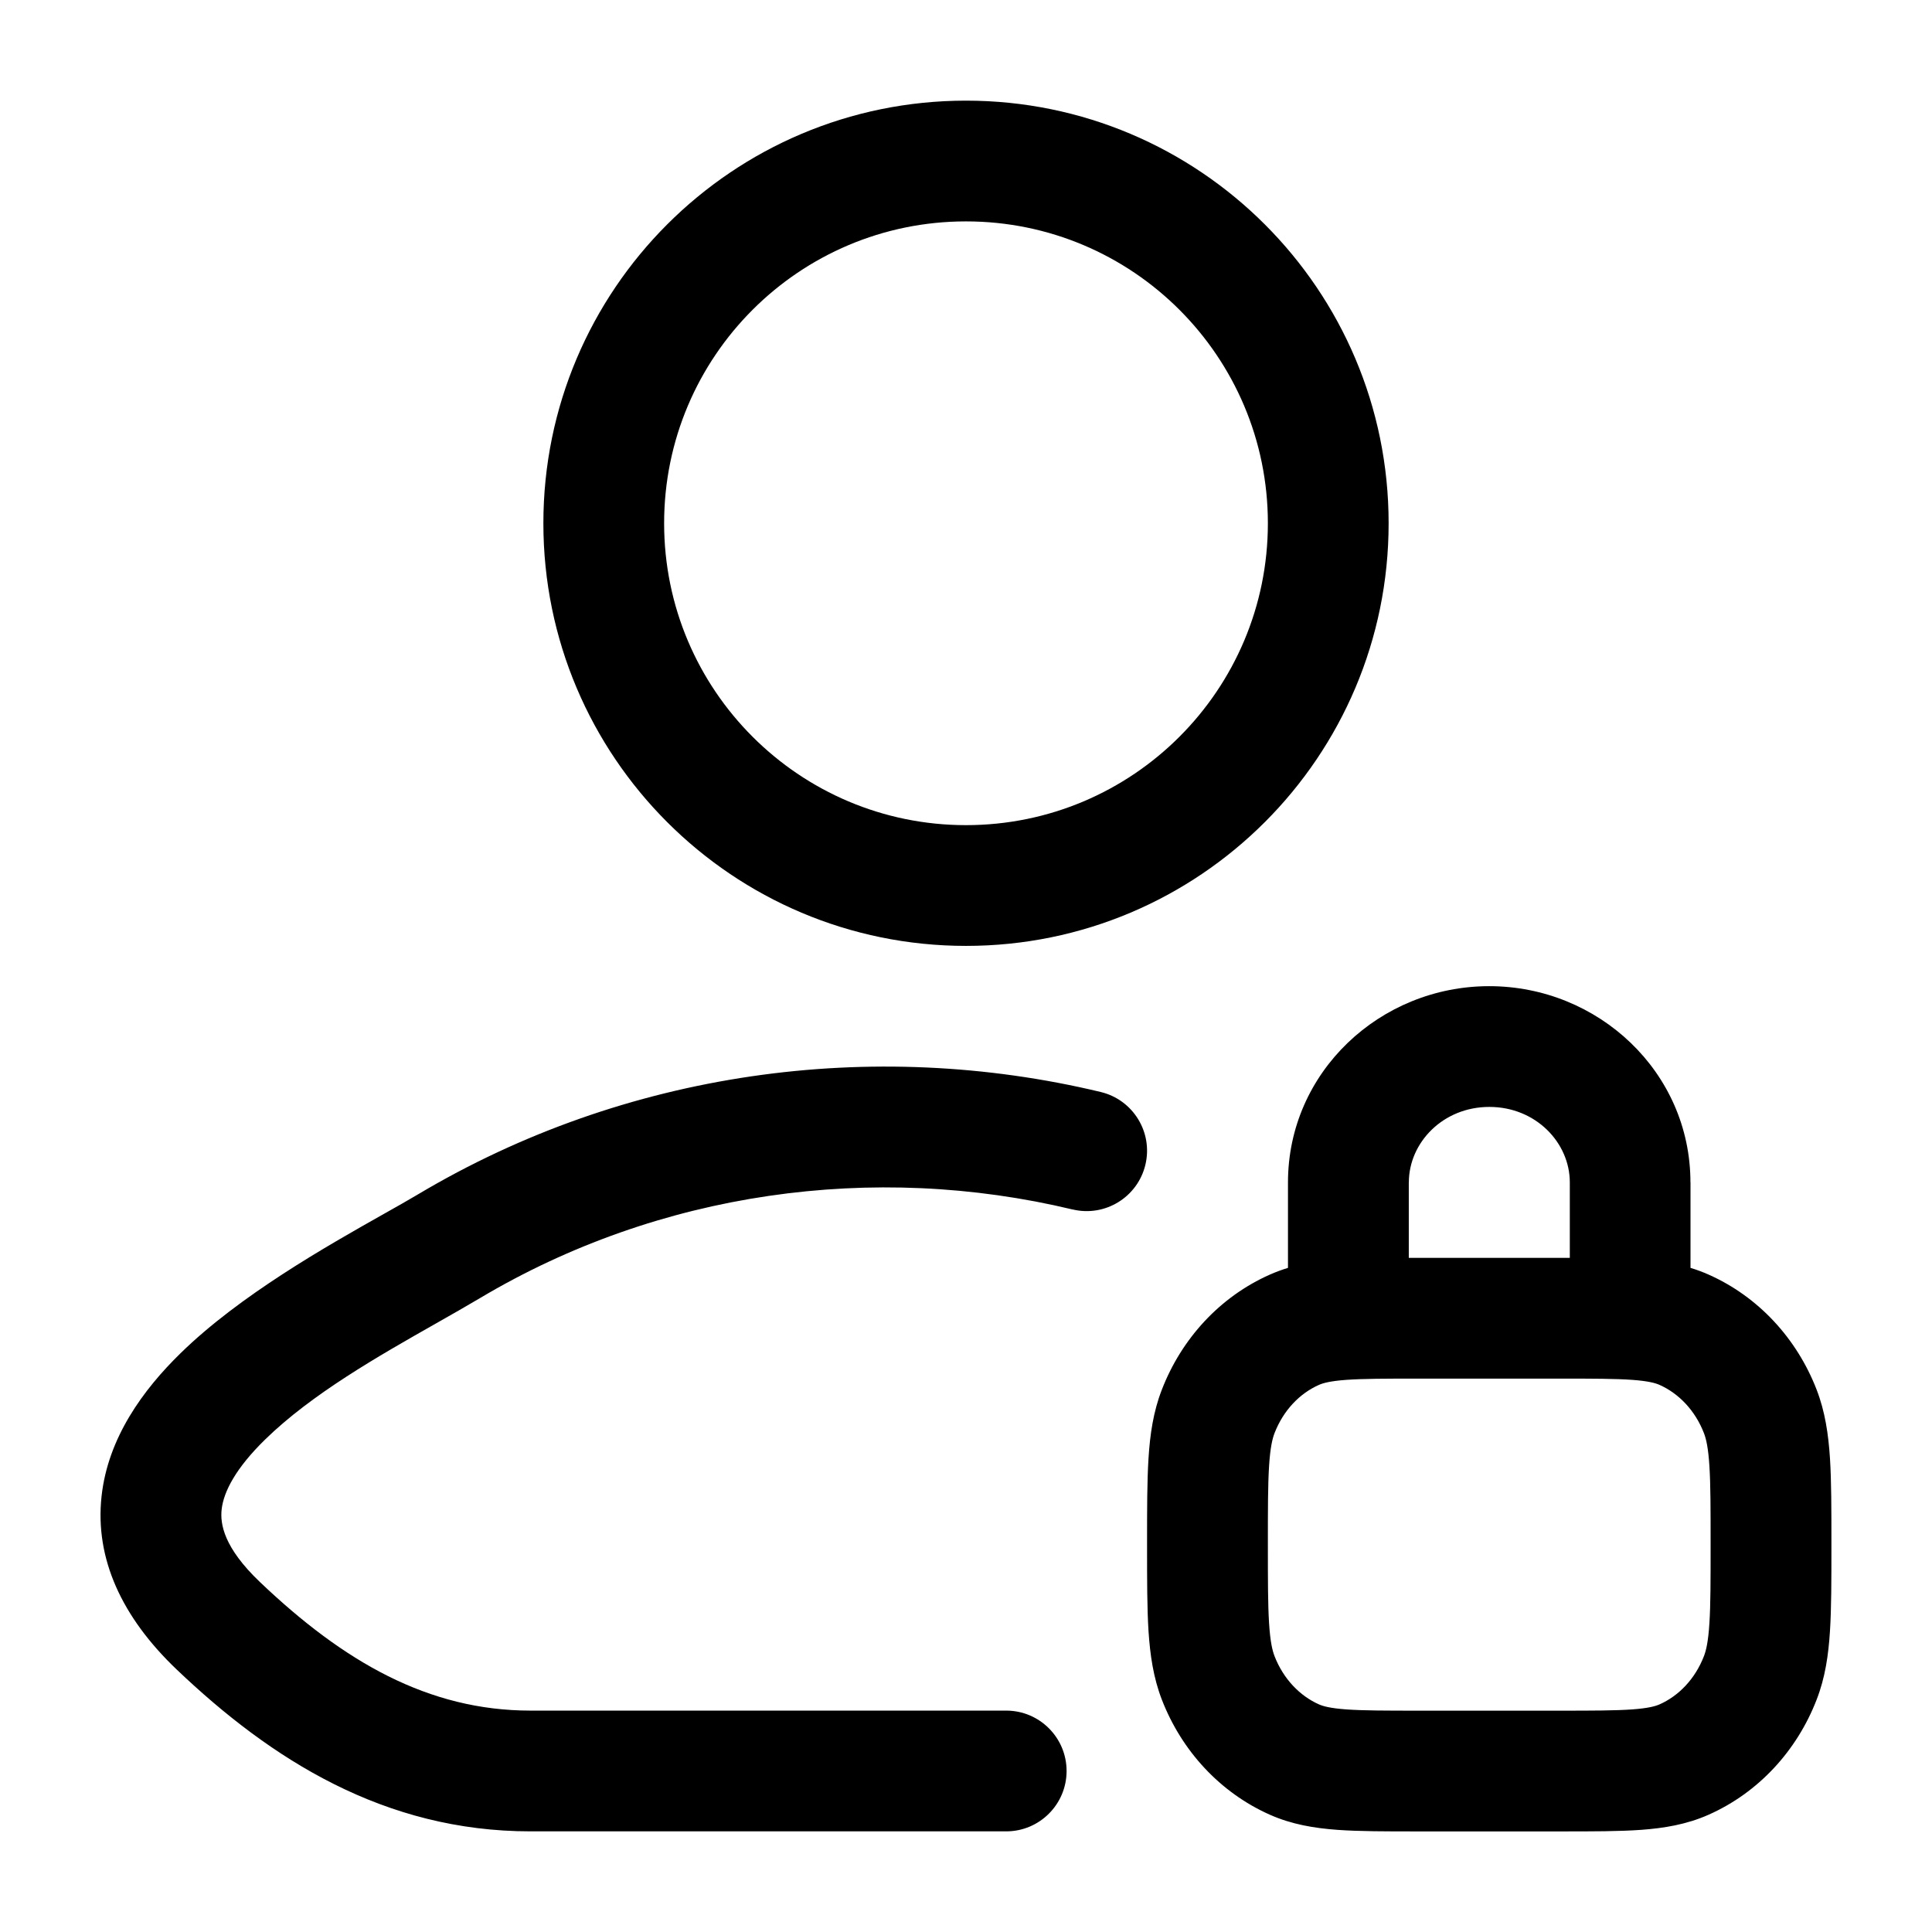 <!-- Generated by weiling.cn -->
<svg version="1.1" xmlns="http://www.w3.org/2000/svg" width="32" height="32" viewBox="0 0 32 32">
<path fill="currentColor" d="M16 3.667c-2.761 0-5 2.239-5 5s2.239 5 5 5c2.762 0 5-2.239 5-5s-2.238-5-5-5zM9 8.667c0-3.866 3.134-7 7-7s7 3.134 7 7c0 3.866-3.134 7-7 7s-7-3.134-7-7zM17.766 20.033c-3.297-0.791-6.85-0.299-9.818 1.469-0.224 0.133-0.469 0.272-0.726 0.418l-0 0c-0.95 0.539-2.059 1.168-2.833 1.925-0.48 0.47-0.685 0.858-0.718 1.157-0.026 0.238 0.034 0.63 0.635 1.202 1.381 1.316 2.785 2.129 4.481 2.129h7.879c0.552 0 1 0.448 1 1s-0.448 1-1 1h-7.879c-2.424 0-4.299-1.192-5.861-2.681-0.905-0.863-1.357-1.833-1.244-2.868 0.106-0.973 0.691-1.767 1.307-2.369 0.984-0.963 2.421-1.774 3.371-2.31 0.217-0.122 0.408-0.23 0.564-0.323 3.429-2.042 7.519-2.604 11.308-1.695 0.537 0.129 0.868 0.669 0.739 1.206s-0.669 0.868-1.206 0.739zM23.334 19.584v1.25h2.667v-1.25c0-0.656-0.562-1.25-1.333-1.25s-1.333 0.594-1.333 1.25zM28 19.584v1.416c0.1 0.030 0.2 0.067 0.299 0.111 0.827 0.367 1.463 1.061 1.79 1.906 0.141 0.365 0.195 0.74 0.221 1.136 0.024 0.381 0.024 0.844 0.024 1.4v0.063c0 0.556 0 1.019-0.024 1.4-0.025 0.396-0.079 0.771-0.221 1.136-0.327 0.846-0.963 1.539-1.79 1.906-0.363 0.161-0.735 0.222-1.116 0.25-0.362 0.026-0.801 0.026-1.315 0.026h-2.403c-0.514 0-0.953 0-1.315-0.026-0.381-0.028-0.753-0.089-1.116-0.25-0.827-0.367-1.463-1.061-1.79-1.906-0.141-0.365-0.195-0.74-0.221-1.136-0.024-0.381-0.024-0.844-0.024-1.4v-0.063c0-0.556 0-1.019 0.024-1.4 0.025-0.396 0.079-0.771 0.221-1.136 0.327-0.846 0.963-1.54 1.79-1.906 0.099-0.044 0.198-0.080 0.299-0.111v-1.416c0-1.829 1.527-3.25 3.333-3.25s3.333 1.421 3.333 3.25zM21.846 22.938c-0.317 0.14-0.589 0.42-0.736 0.8-0.036 0.094-0.071 0.24-0.090 0.542-0.020 0.309-0.020 0.709-0.020 1.304s0 0.995 0.020 1.304c0.019 0.302 0.054 0.448 0.090 0.542 0.147 0.379 0.419 0.659 0.736 0.8 0.066 0.029 0.18 0.063 0.45 0.083 0.28 0.020 0.646 0.021 1.204 0.021h2.333c0.558 0 0.923-0.001 1.204-0.021 0.27-0.020 0.384-0.054 0.45-0.083 0.317-0.14 0.589-0.42 0.736-0.8 0.036-0.094 0.071-0.24 0.090-0.542 0.020-0.309 0.020-0.709 0.020-1.304s-0-0.995-0.020-1.304c-0.019-0.302-0.054-0.448-0.090-0.542-0.147-0.379-0.419-0.659-0.736-0.8-0.066-0.029-0.18-0.063-0.45-0.083-0.28-0.020-0.646-0.021-1.204-0.021h-2.333c-0.558 0-0.923 0.001-1.204 0.021-0.27 0.020-0.384 0.054-0.45 0.083z"></path>
</svg>
